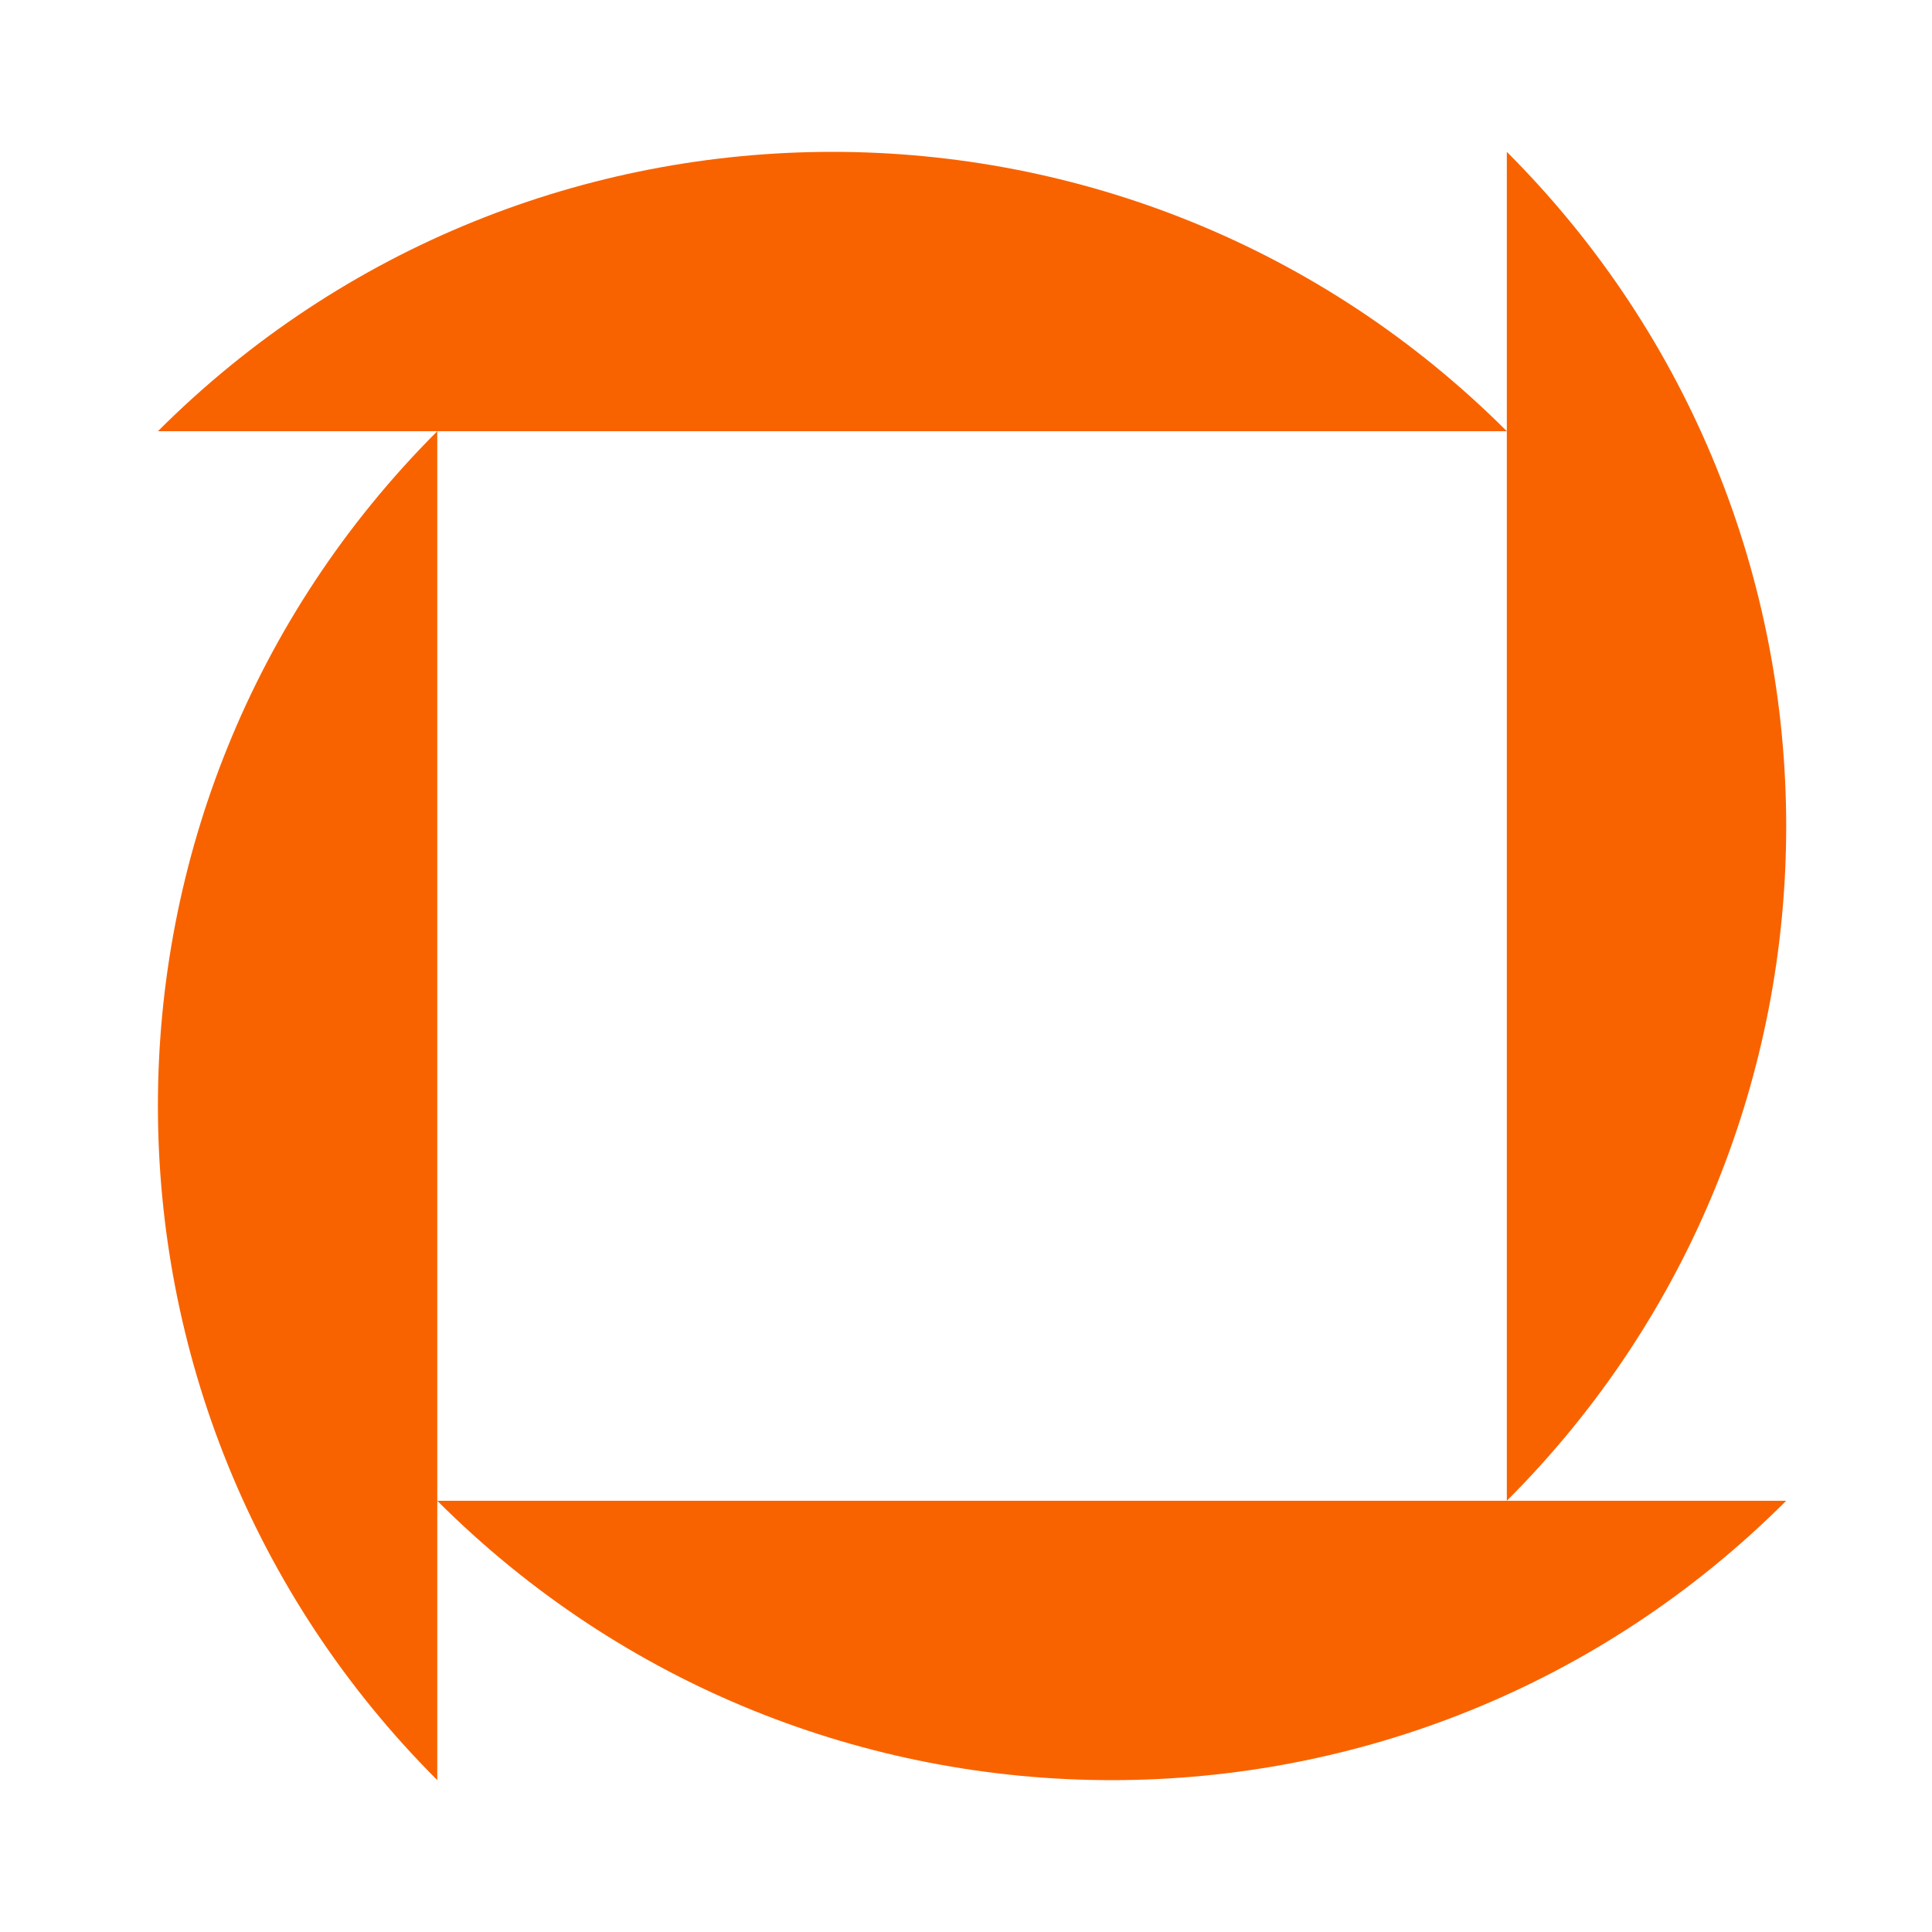 <svg viewBox="0 0 150 150" xmlns="http://www.w3.org/2000/svg" data-name="logosandtypes com" id="logosandtypes_com">
  <defs>
    <style>
      .cls-1 {
        fill: #f86300;
      }

      .cls-2 {
        fill: none;
      }
    </style>
  </defs>
  <path d="M0,0H150V150H0V0Z" class="cls-2"></path>
  <g>
    <path d="M33.95,138.21V33.48c-28.92,28.92-28.92,75.81,0,104.73Z" class="cls-1"></path>
    <path d="M33.95,116.52c28.92,28.92,75.81,28.92,104.73,0H33.95Z" class="cls-1"></path>
  </g>
  <path d="M116.99,11.79V116.52c28.92-28.92,28.92-75.81,0-104.73Z" class="cls-1"></path>
  <path d="M12.26,33.48H116.99C88.07,4.56,41.18,4.56,12.26,33.48Z" class="cls-1"></path>
</svg>